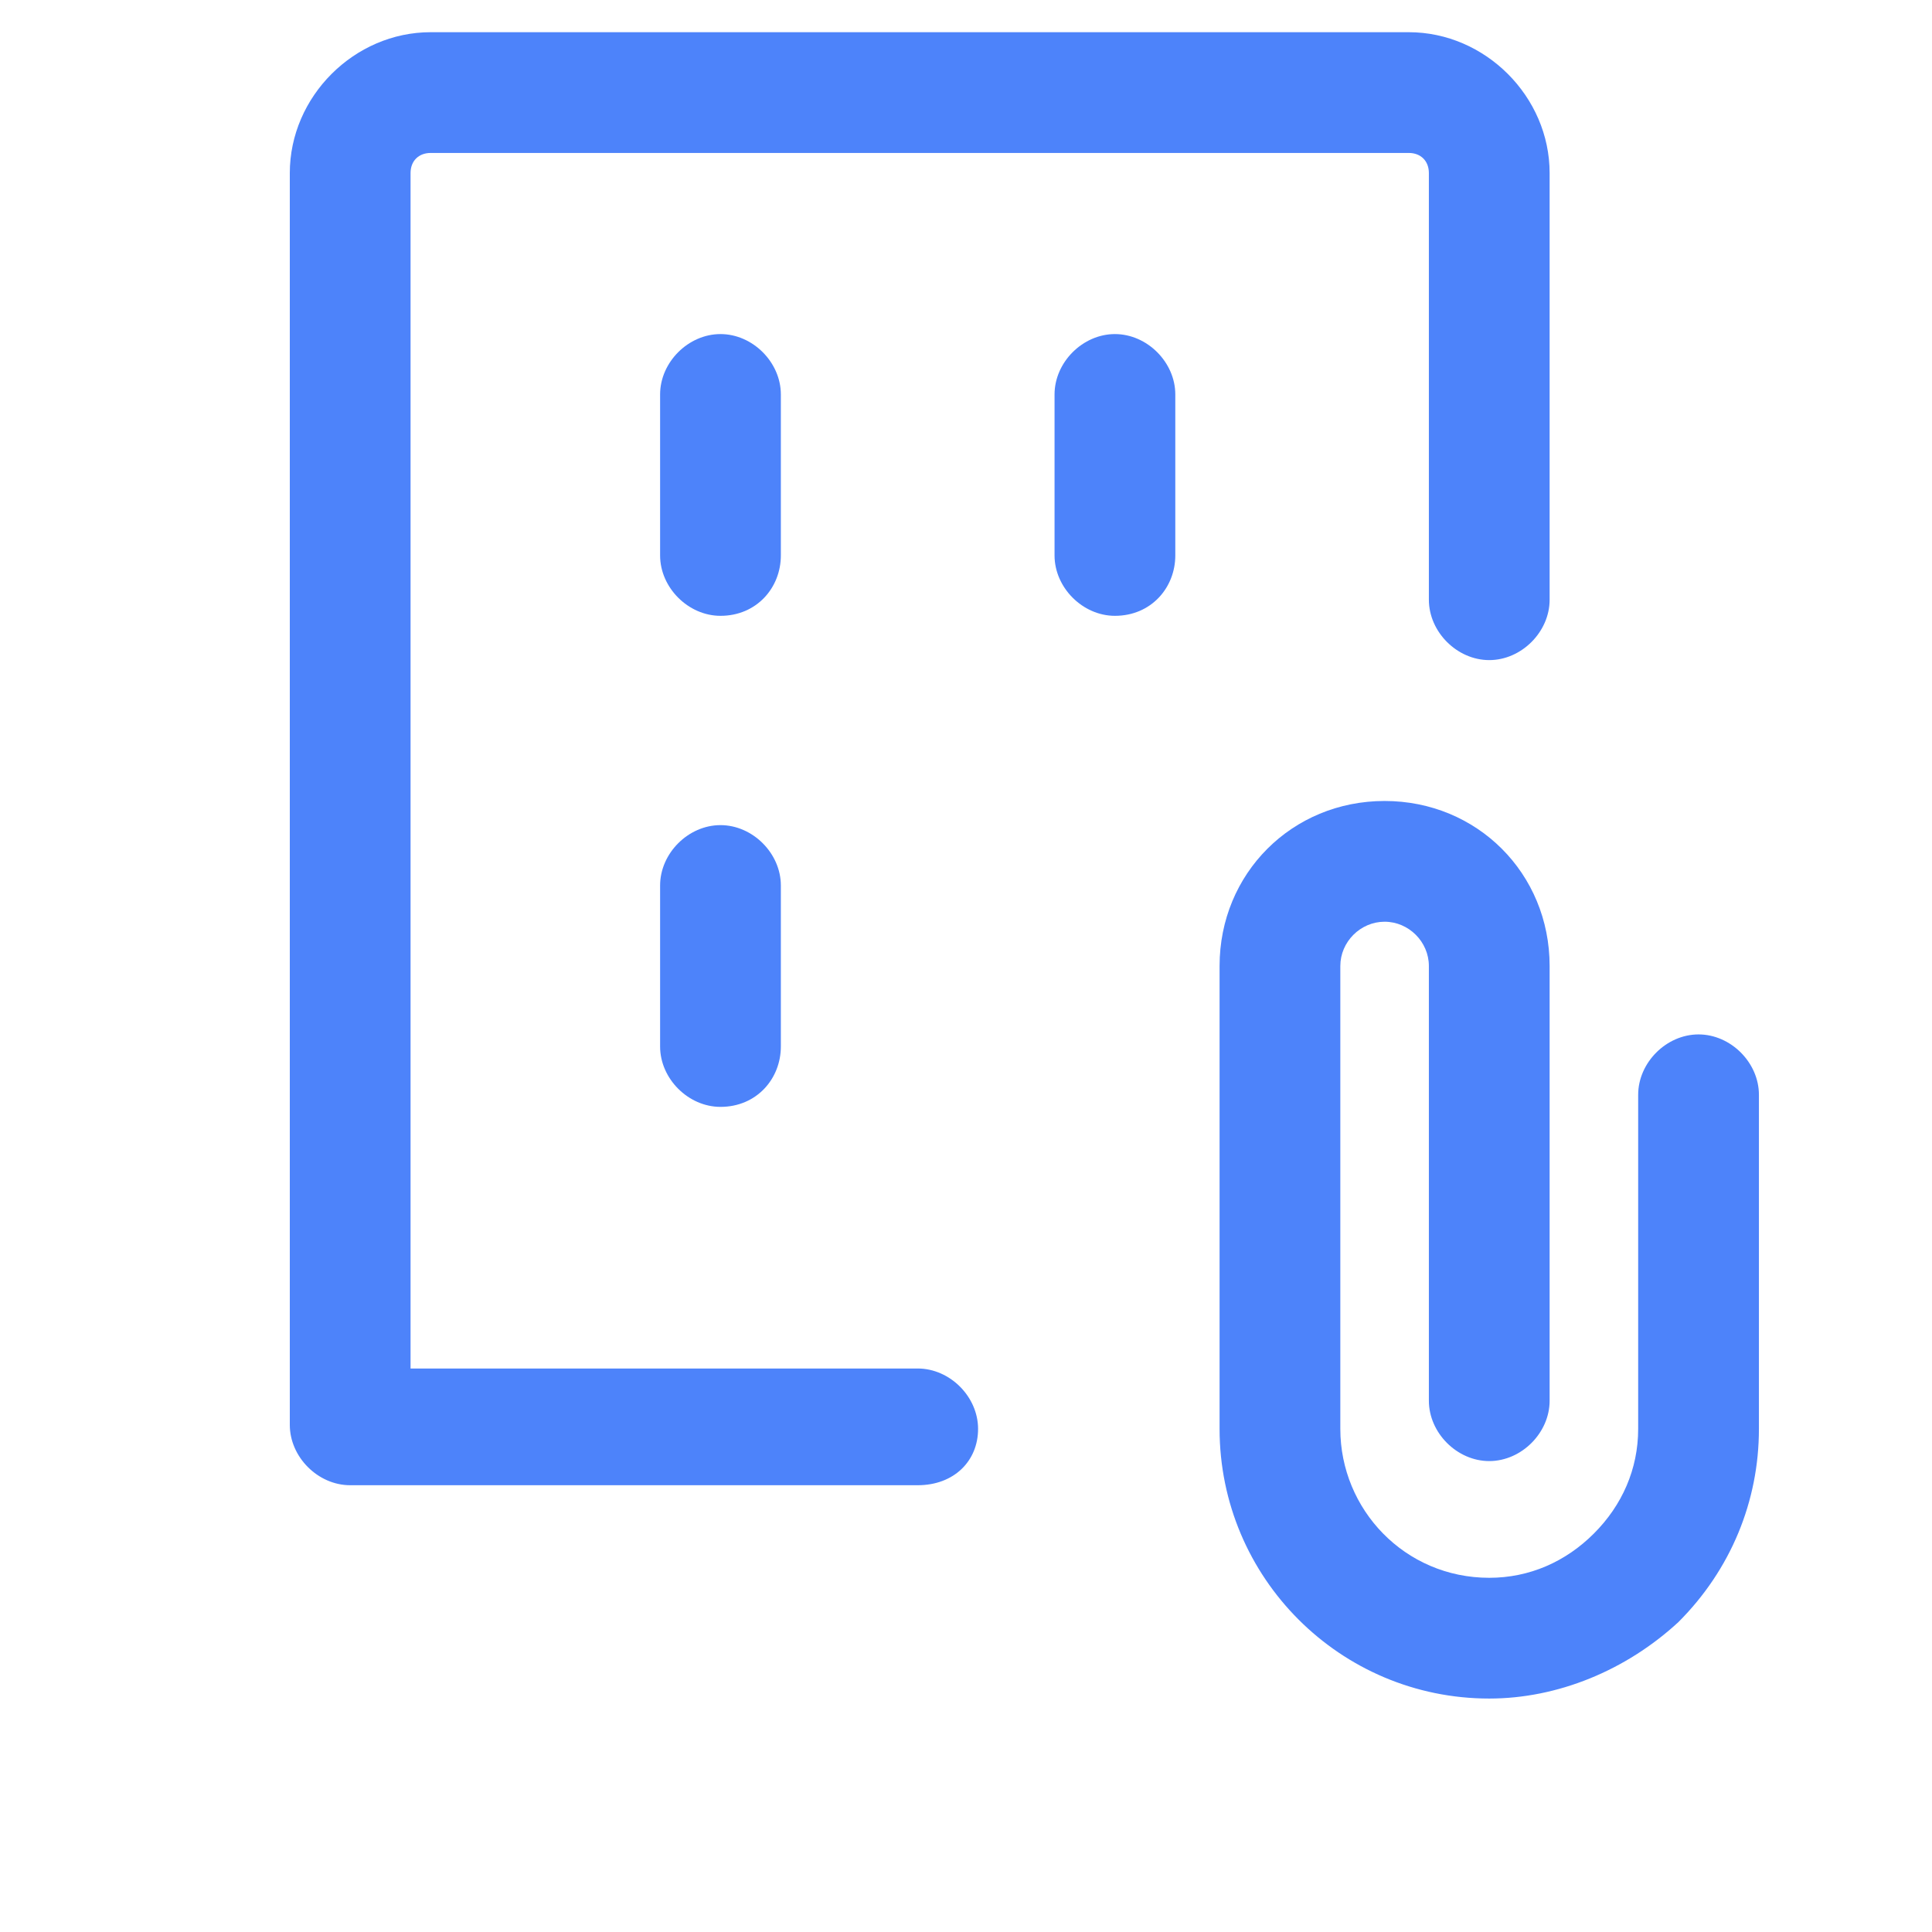 <?xml version="1.0" encoding="UTF-8"?>
<svg xmlns="http://www.w3.org/2000/svg" width="48" height="48" fill="#4d83fa" viewBox="0 0 48 48" data-library="gosweb_med" data-icon="Attachment" data-color="#4d83fa">
  <path d="M37,42.2C36.9,42.2,36.9,42.2,37,42.2c-3.7,0-6.7-3-6.7-6.7l0-11.5c0-2.3,1.8-4.1,4.1-4.1   c2.3,0,4.1,1.8,4.1,4.1v10.8c0,0.8-0.7,1.5-1.5,1.5s-1.5-0.7-1.5-1.5V24c0-0.6-0.5-1.1-1.1-1.1c-0.6,0-1.1,0.5-1.1,1.1l0,11.5   c0,2,1.6,3.7,3.7,3.7c1,0,1.9-0.4,2.6-1.1c0.7-0.7,1.1-1.6,1.1-2.6v-8.3c0-0.8,0.7-1.5,1.5-1.5s1.5,0.7,1.5,1.5v8.3   c0,1.8-0.7,3.5-2,4.8C40.4,41.5,38.7,42.2,37,42.2z"></path>
  <path d="M22.8,36.9H8.7c-0.8,0-1.5-0.7-1.5-1.5V4.3c0-1.9,1.6-3.5,3.5-3.5H35c1.9,0,3.5,1.6,3.5,3.5v10.6   c0,0.8-0.7,1.5-1.5,1.5s-1.5-0.7-1.5-1.5V4.3c0-0.3-0.2-0.5-0.5-0.5H10.7c-0.3,0-0.5,0.2-0.5,0.5v29.7h12.6c0.8,0,1.5,0.7,1.5,1.5   S23.7,36.9,22.8,36.9z"></path>
  <path d="M17.9,15.3c-0.8,0-1.5-0.7-1.5-1.5v-4c0-0.8,0.7-1.5,1.5-1.5s1.5,0.7,1.5,1.5v4C19.4,14.6,18.8,15.3,17.9,15.3z   "></path>
  <path d="M17.9,27.5c-0.8,0-1.5-0.7-1.5-1.5v-4c0-0.8,0.7-1.5,1.5-1.5s1.5,0.7,1.5,1.5v4C19.4,26.8,18.8,27.5,17.9,27.5z   "></path>
  <path d="M27.7,15.3c-0.8,0-1.5-0.7-1.5-1.5v-4c0-0.8,0.7-1.5,1.5-1.5s1.5,0.7,1.5,1.5v4C29.2,14.6,28.6,15.3,27.7,15.3z   "></path>
</svg>
